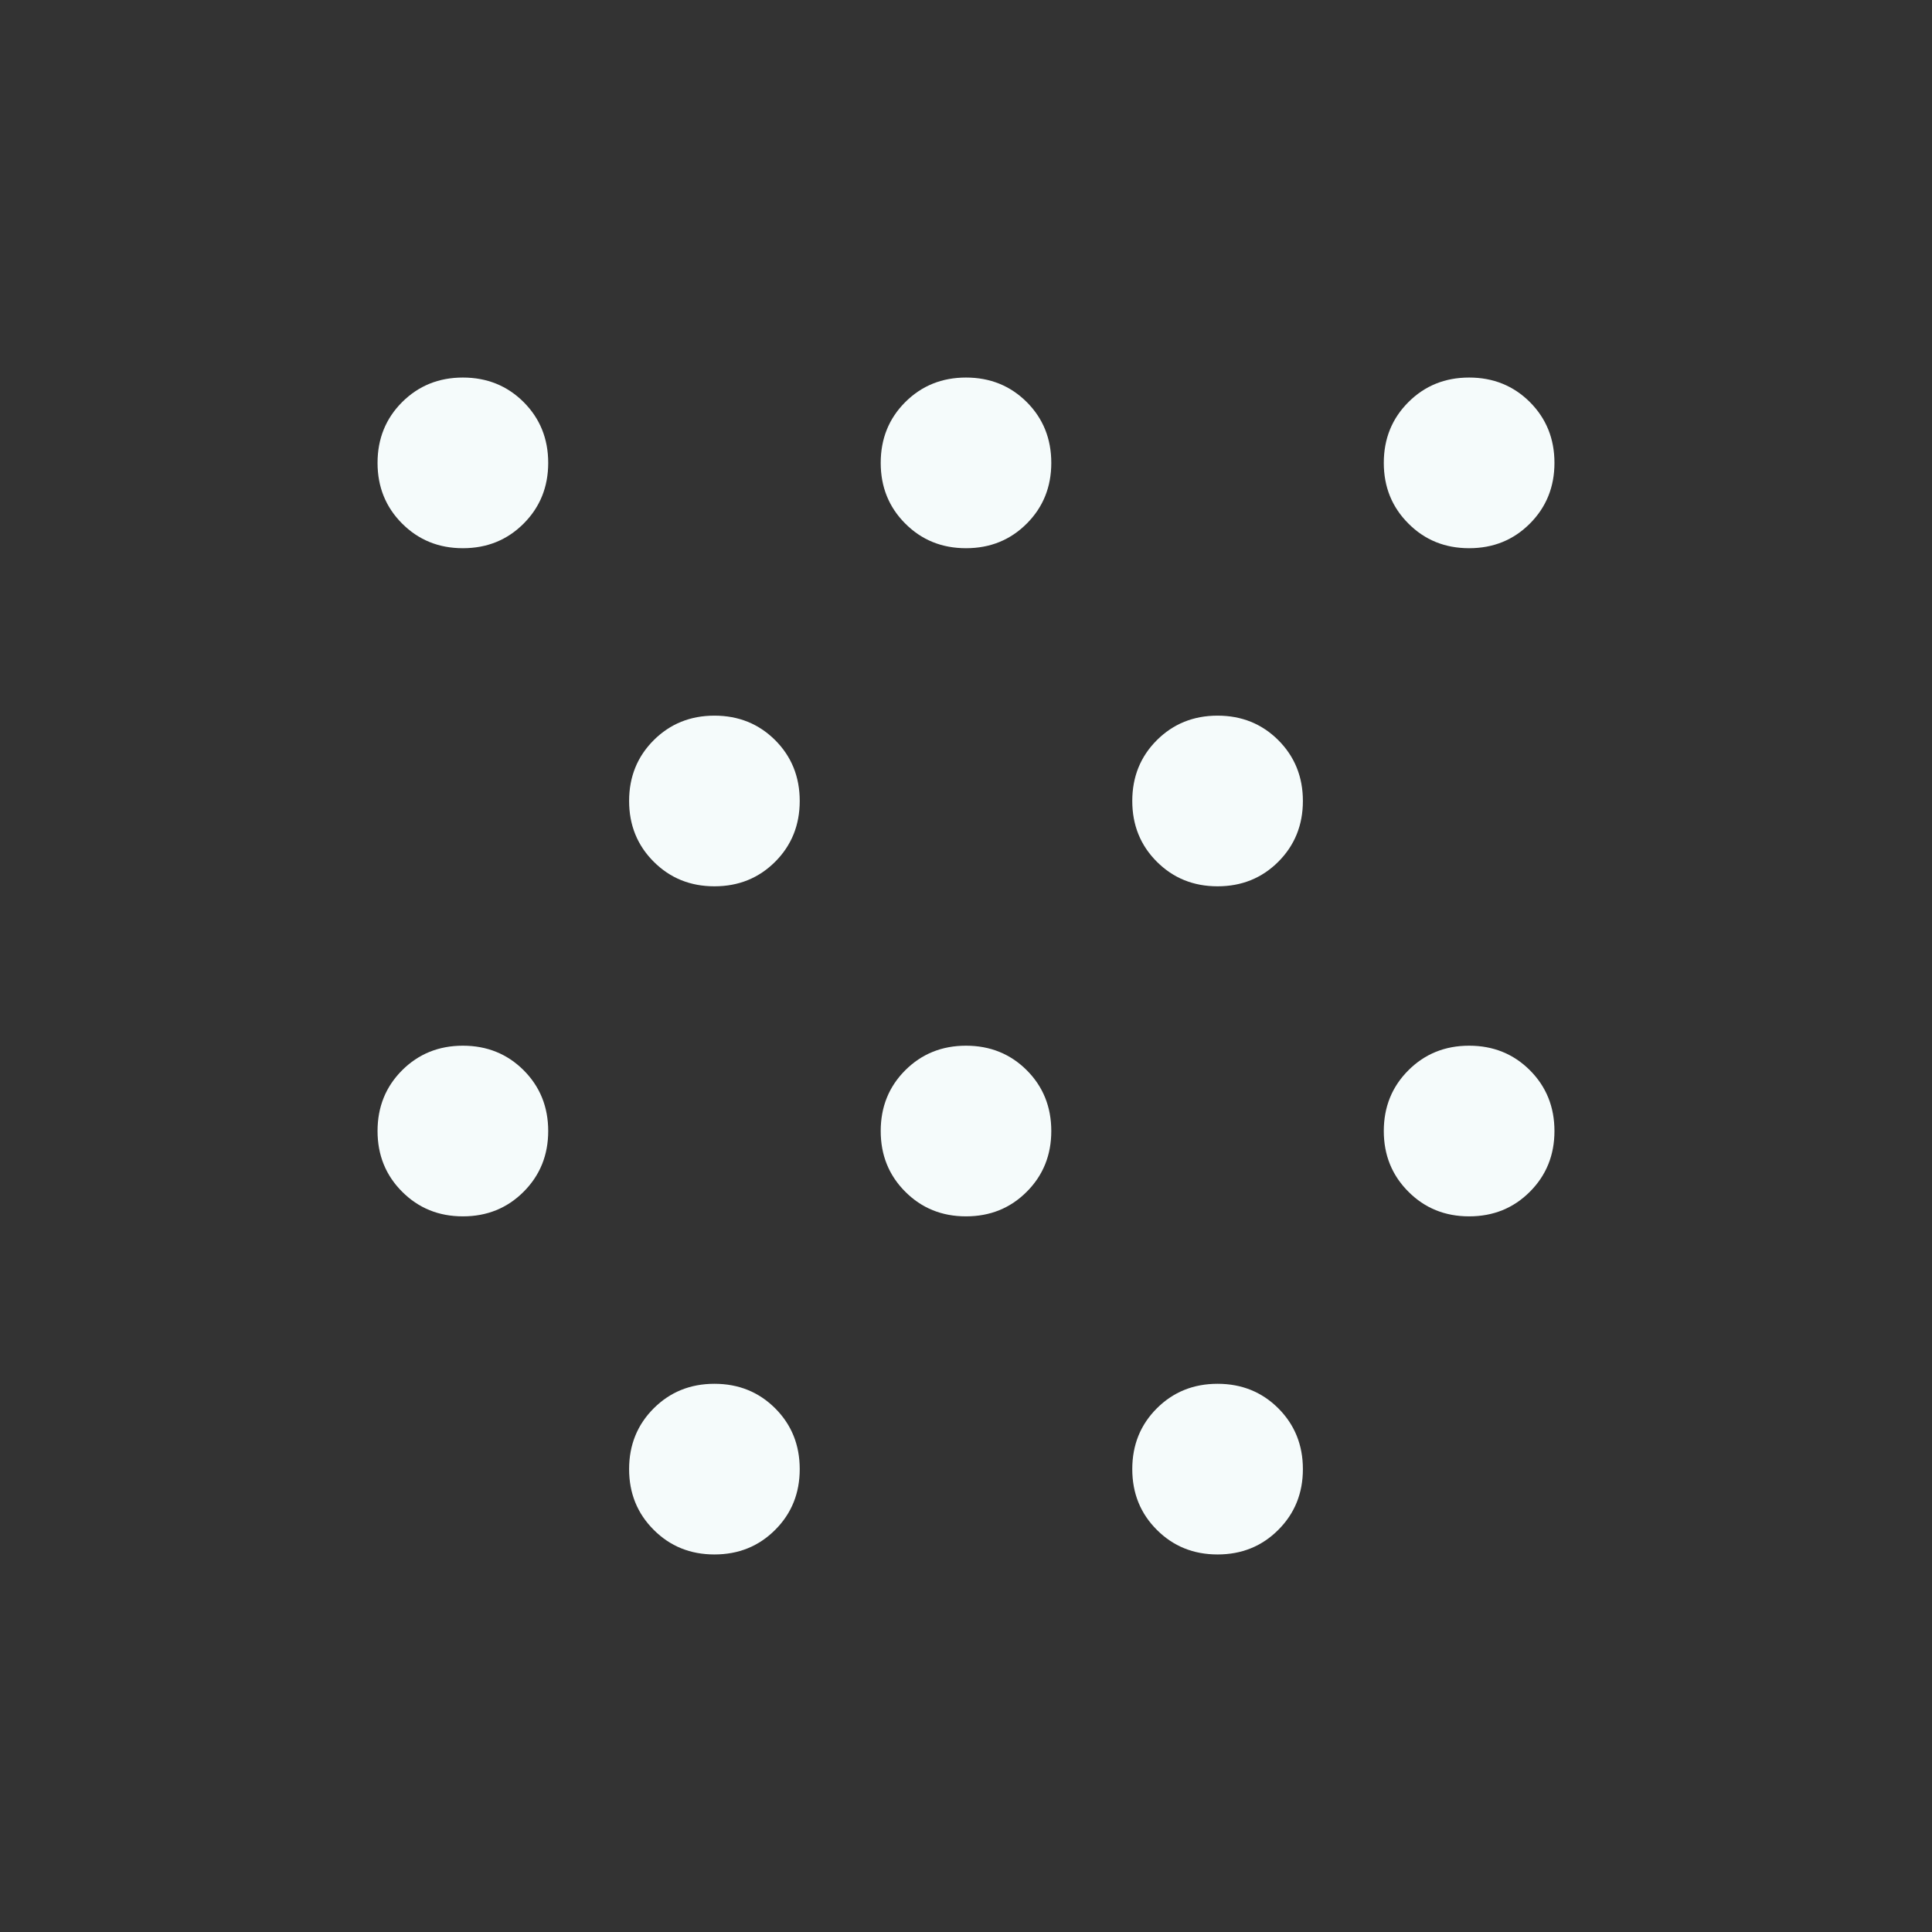 <?xml version="1.0" encoding="UTF-8"?>
<svg xmlns="http://www.w3.org/2000/svg" width="48" height="48" viewBox="0 0 48 48" fill="none">
  <rect x="0" y="0" width="48" height="48" fill="#333333" stroke="none"/>
  <path d="M11.5 30.22C10.901 30.22 10.399 30.016 9.991 29.608C9.584 29.201 9.38 28.699 9.38 28.1C9.38 27.5 9.584 26.997 9.991 26.59C10.399 26.184 10.901 25.98 11.5 25.98C12.1 25.98 12.603 26.184 13.01 26.59C13.416 26.997 13.62 27.5 13.62 28.1C13.62 28.699 13.416 29.201 13.01 29.608C12.603 30.016 12.1 30.22 11.5 30.22ZM11.5 13.62C10.901 13.62 10.399 13.416 9.991 13.008C9.584 12.601 9.38 12.099 9.38 11.5C9.38 10.9 9.584 10.397 9.991 9.99C10.399 9.584 10.901 9.38 11.5 9.38C12.1 9.38 12.603 9.584 13.01 9.99C13.416 10.397 13.62 10.9 13.62 11.5C13.62 12.099 13.416 12.601 13.01 13.008C12.603 13.416 12.1 13.62 11.5 13.62ZM17.75 38.62C17.151 38.62 16.648 38.416 16.241 38.008C15.834 37.602 15.63 37.099 15.63 36.5C15.63 35.9 15.834 35.397 16.241 34.99C16.648 34.584 17.151 34.38 17.75 34.38C18.35 34.38 18.853 34.584 19.26 34.99C19.666 35.397 19.869 35.9 19.869 36.5C19.869 37.099 19.666 37.602 19.26 38.008C18.853 38.416 18.35 38.62 17.75 38.62ZM17.75 22.02C17.151 22.02 16.648 21.816 16.241 21.409C15.834 21.002 15.63 20.499 15.63 19.9C15.63 19.3 15.834 18.797 16.241 18.39C16.648 17.984 17.151 17.78 17.75 17.78C18.35 17.78 18.853 17.984 19.26 18.39C19.666 18.797 19.869 19.3 19.869 19.9C19.869 20.499 19.666 21.002 19.26 21.409C18.853 21.816 18.35 22.02 17.75 22.02ZM24 30.22C23.401 30.22 22.898 30.016 22.491 29.608C22.084 29.201 21.881 28.699 21.881 28.1C21.881 27.5 22.084 26.997 22.491 26.59C22.898 26.184 23.401 25.98 24 25.98C24.6 25.98 25.103 26.184 25.51 26.59C25.916 26.997 26.119 27.5 26.119 28.1C26.119 28.699 25.916 29.201 25.51 29.608C25.103 30.016 24.6 30.22 24 30.22ZM24 13.62C23.401 13.62 22.898 13.416 22.491 13.008C22.084 12.601 21.881 12.099 21.881 11.5C21.881 10.9 22.084 10.397 22.491 9.99C22.898 9.584 23.401 9.38 24 9.38C24.6 9.38 25.103 9.584 25.51 9.99C25.916 10.397 26.119 10.9 26.119 11.5C26.119 12.099 25.916 12.601 25.51 13.008C25.103 13.416 24.6 13.62 24 13.62ZM30.25 38.62C29.651 38.62 29.148 38.416 28.741 38.008C28.334 37.602 28.131 37.099 28.131 36.5C28.131 35.9 28.334 35.397 28.741 34.99C29.148 34.584 29.651 34.38 30.25 34.38C30.85 34.38 31.353 34.584 31.76 34.99C32.166 35.397 32.37 35.9 32.37 36.5C32.37 37.099 32.166 37.602 31.76 38.008C31.353 38.416 30.85 38.62 30.25 38.62ZM30.25 22.02C29.651 22.02 29.148 21.816 28.741 21.409C28.334 21.002 28.131 20.499 28.131 19.9C28.131 19.3 28.334 18.797 28.741 18.39C29.148 17.984 29.651 17.78 30.25 17.78C30.85 17.78 31.353 17.984 31.76 18.39C32.166 18.797 32.37 19.3 32.37 19.9C32.37 20.499 32.166 21.002 31.76 21.409C31.353 21.816 30.85 22.02 30.25 22.02ZM36.5 30.22C35.901 30.22 35.398 30.016 34.992 29.608C34.584 29.201 34.38 28.699 34.38 28.1C34.38 27.5 34.584 26.997 34.992 26.59C35.398 26.184 35.901 25.98 36.5 25.98C37.1 25.98 37.603 26.184 38.01 26.59C38.416 26.997 38.62 27.5 38.62 28.1C38.62 28.699 38.416 29.201 38.01 29.608C37.603 30.016 37.1 30.22 36.5 30.22ZM36.5 13.62C35.901 13.62 35.398 13.416 34.992 13.008C34.584 12.601 34.38 12.099 34.38 11.5C34.38 10.9 34.584 10.397 34.992 9.99C35.398 9.584 35.901 9.38 36.5 9.38C37.1 9.38 37.603 9.584 38.01 9.99C38.416 10.397 38.62 10.9 38.62 11.5C38.62 12.099 38.416 12.601 38.01 13.008C37.603 13.416 37.1 13.62 36.5 13.62Z" fill="#F5FBFB"></path>
</svg>
